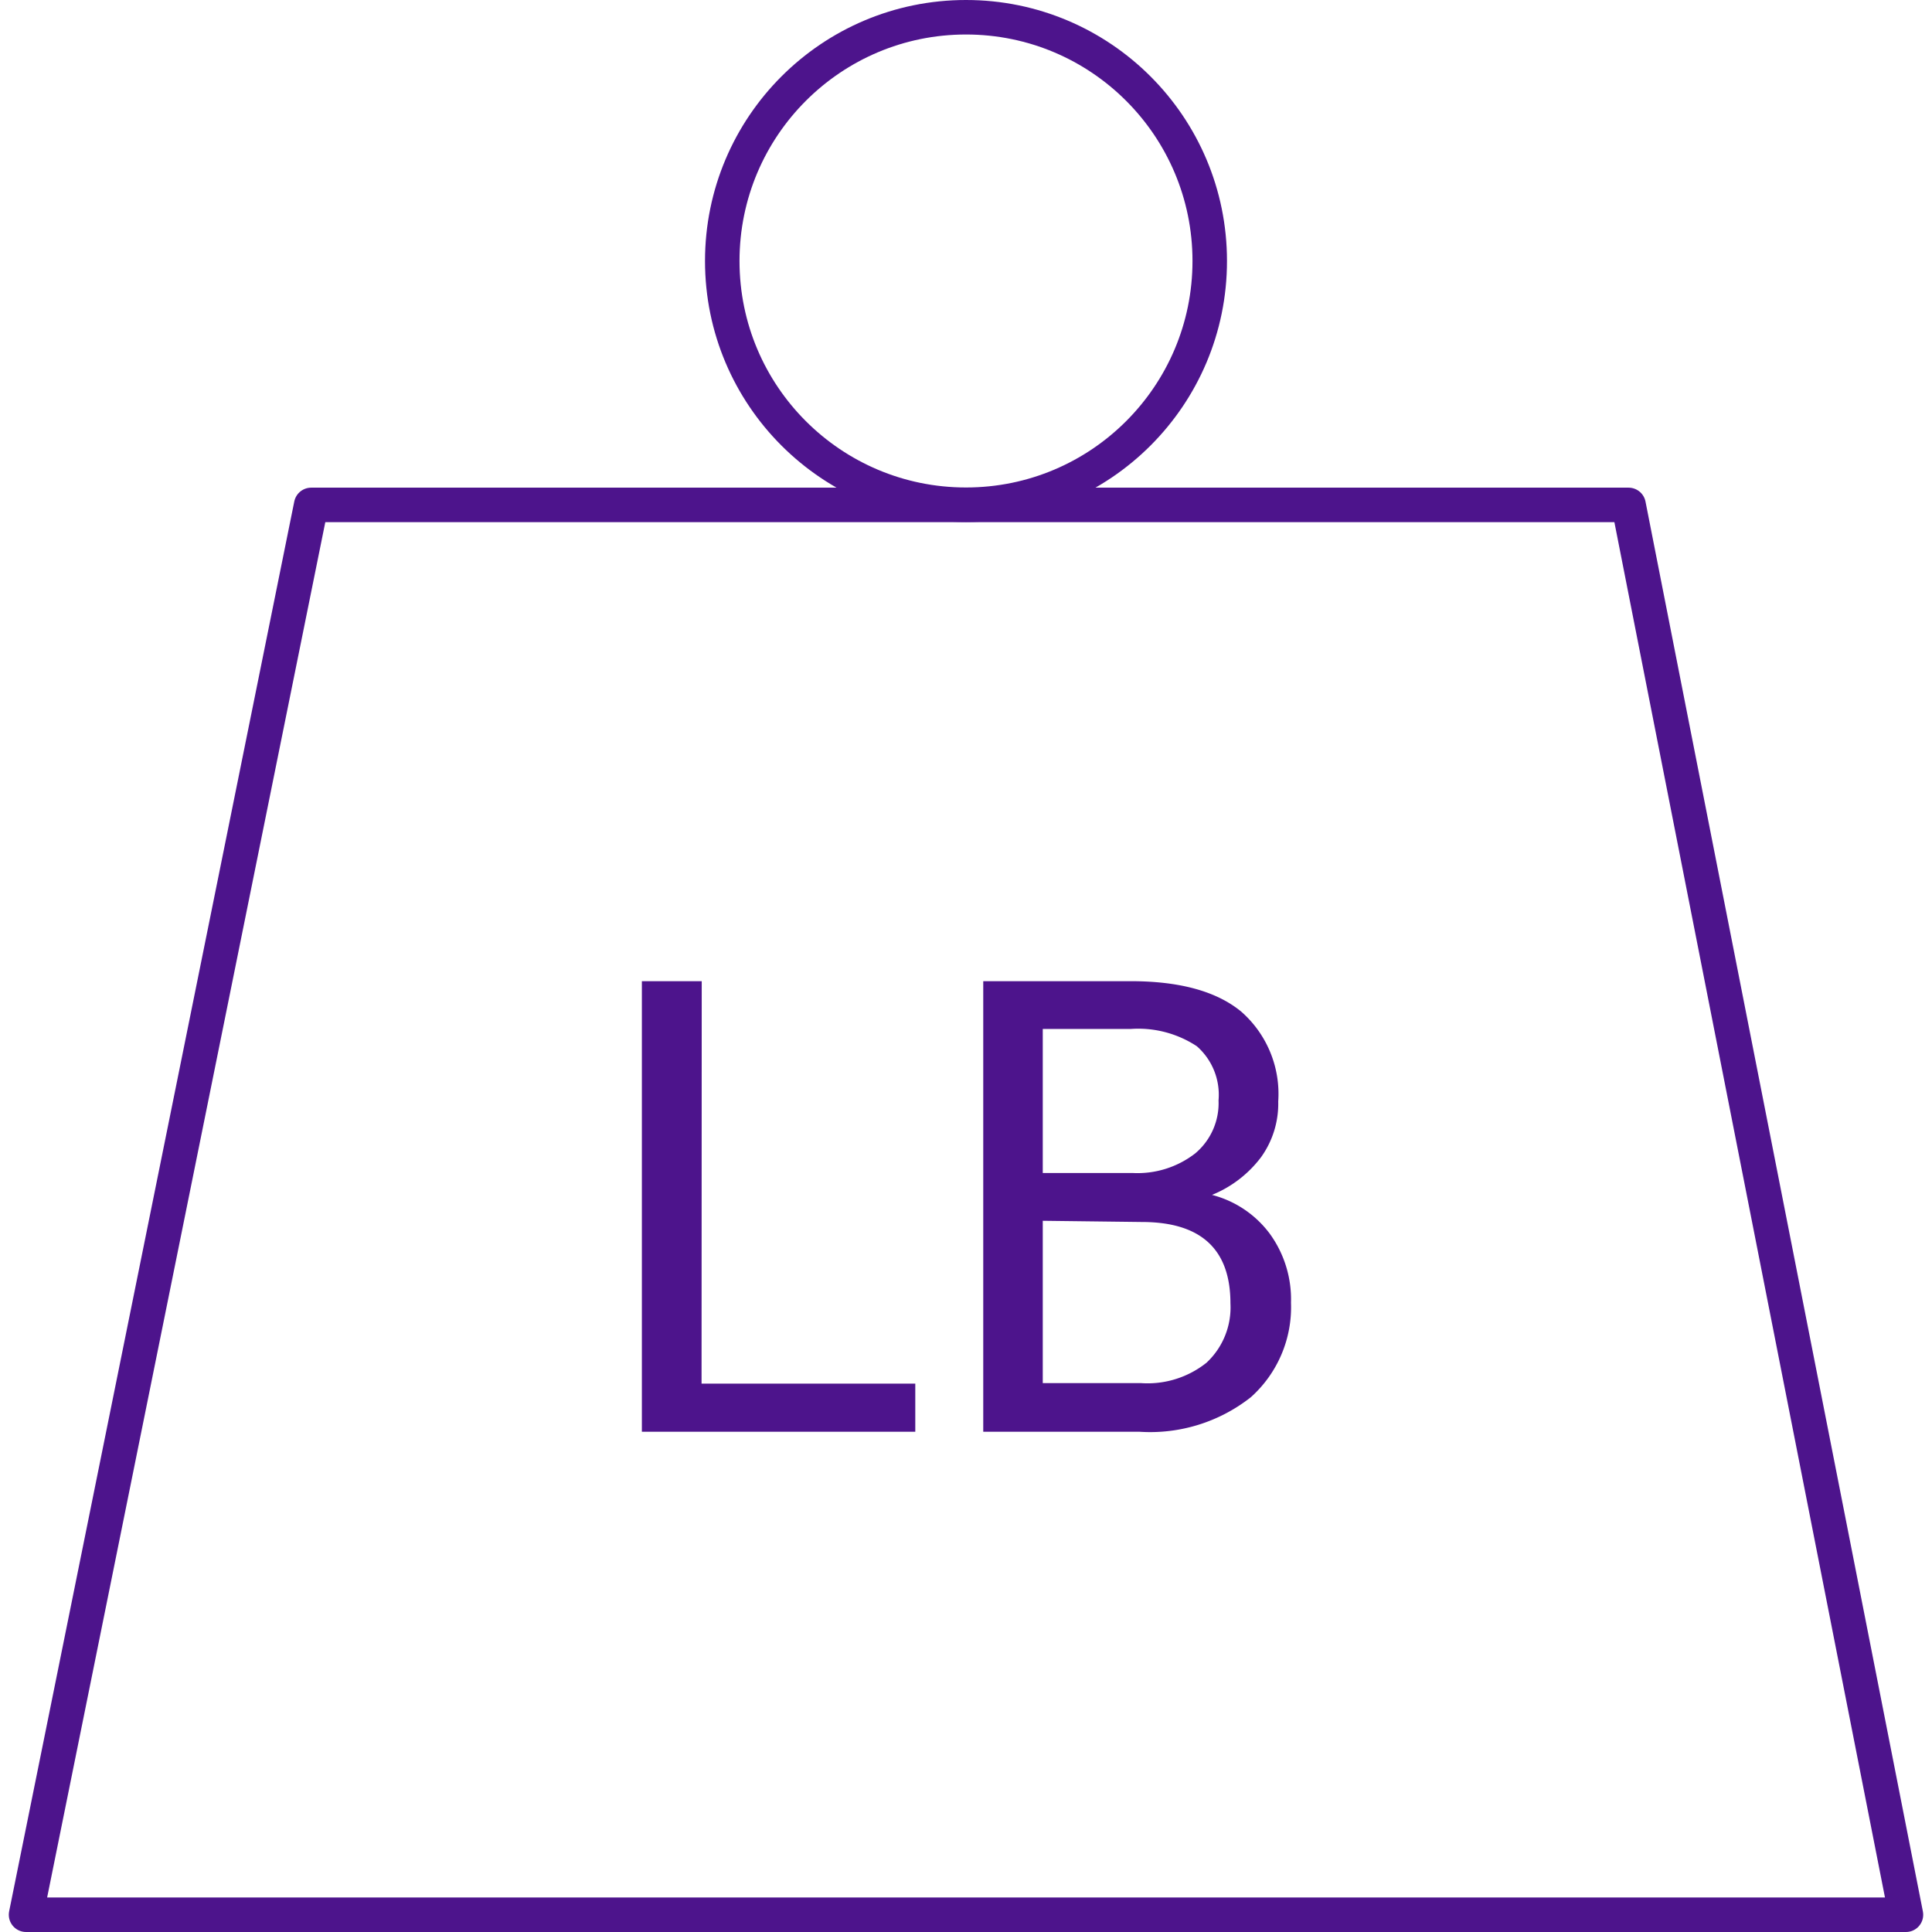 <svg id="Layer_1" data-name="Layer 1" xmlns="http://www.w3.org/2000/svg" viewBox="0 0 112 112"><title>working 2</title>


<defs>
    <style>
        /* Hide all of the icons first. */
        .icon {
            display: none;
        }

        .icon--small {
            display: block;
        }


        /* Display the desired icon and hide the others according to the viewport's size. */
        @media screen and (min-width: 100px) {

            .icon--large {
                display: block;
            }

            .icon--small {
                display: none;
            }
        }

        @media screen and (max-width: 69px){
            .icon--small * {
                stroke-width: 3;
            }
        }
    </style>
</defs>


<g class="icon icon--large">
<polygon points="110.49 111 1.51 111 18.04 29.27 94.41 29.27 110.49 111" fill="none" stroke="#4d148c" stroke-linecap="round" stroke-linejoin="round" stroke-width="2"/><circle cx="56" cy="15.13" r="14.13" fill="none" stroke="#4d148c" stroke-linecap="round" stroke-linejoin="round" stroke-width="2"/><path d="M40.67,80.21H53.06V83H37.21V56.88h3.47Z" fill="#4d148c"/><path d="M57,83V56.88h8.55q4.26,0,6.4,1.76a6.34,6.34,0,0,1,2.15,5.21,5.31,5.31,0,0,1-1,3.24,6.75,6.75,0,0,1-2.84,2.18,6.06,6.06,0,0,1,3.35,2.25,6.47,6.47,0,0,1,1.23,4A7,7,0,0,1,72.51,81a9.43,9.43,0,0,1-6.45,2Zm3.45-15h5.21a5.46,5.46,0,0,0,3.62-1.13,3.8,3.8,0,0,0,1.36-3.08,3.74,3.74,0,0,0-1.26-3.14,6.17,6.17,0,0,0-3.83-1h-5.1Zm0,2.77v9.41h5.69A5.48,5.48,0,0,0,69.94,79a4.38,4.38,0,0,0,1.39-3.44q0-4.72-5.14-4.72Z" fill="#4d148c"/><circle cx="56" cy="15.13" r="9.57" fill="none" stroke="#4d148c" stroke-linecap="round" stroke-linejoin="round" stroke-width="2"/></g>
<g class="icon icon--small">
<polygon points="110.49 111 1.51 111 18.04 29.27 94.41 29.27 110.49 111" fill="none" stroke="#4d148c" stroke-linecap="round" stroke-linejoin="round" stroke-width="2"/><circle cx="56" cy="15.13" r="14.13" fill="none" stroke="#4d148c" stroke-linecap="round" stroke-linejoin="round" stroke-width="2"/><path d="M40.67,80.21H53.06V83H37.21V56.88h3.47Z" fill="#4d148c"/><path d="M57,83V56.88h8.55q4.26,0,6.4,1.76a6.34,6.34,0,0,1,2.15,5.21,5.31,5.31,0,0,1-1,3.24,6.75,6.75,0,0,1-2.84,2.18,6.06,6.06,0,0,1,3.35,2.25,6.47,6.47,0,0,1,1.23,4A7,7,0,0,1,72.51,81a9.43,9.43,0,0,1-6.45,2Zm3.45-15h5.21a5.46,5.46,0,0,0,3.62-1.13,3.8,3.8,0,0,0,1.36-3.08,3.74,3.74,0,0,0-1.26-3.14,6.17,6.17,0,0,0-3.83-1h-5.1Zm0,2.77v9.41h5.69A5.48,5.48,0,0,0,69.94,79a4.38,4.38,0,0,0,1.39-3.44q0-4.72-5.14-4.72Z" fill="#4d148c"/></g>
</svg>
